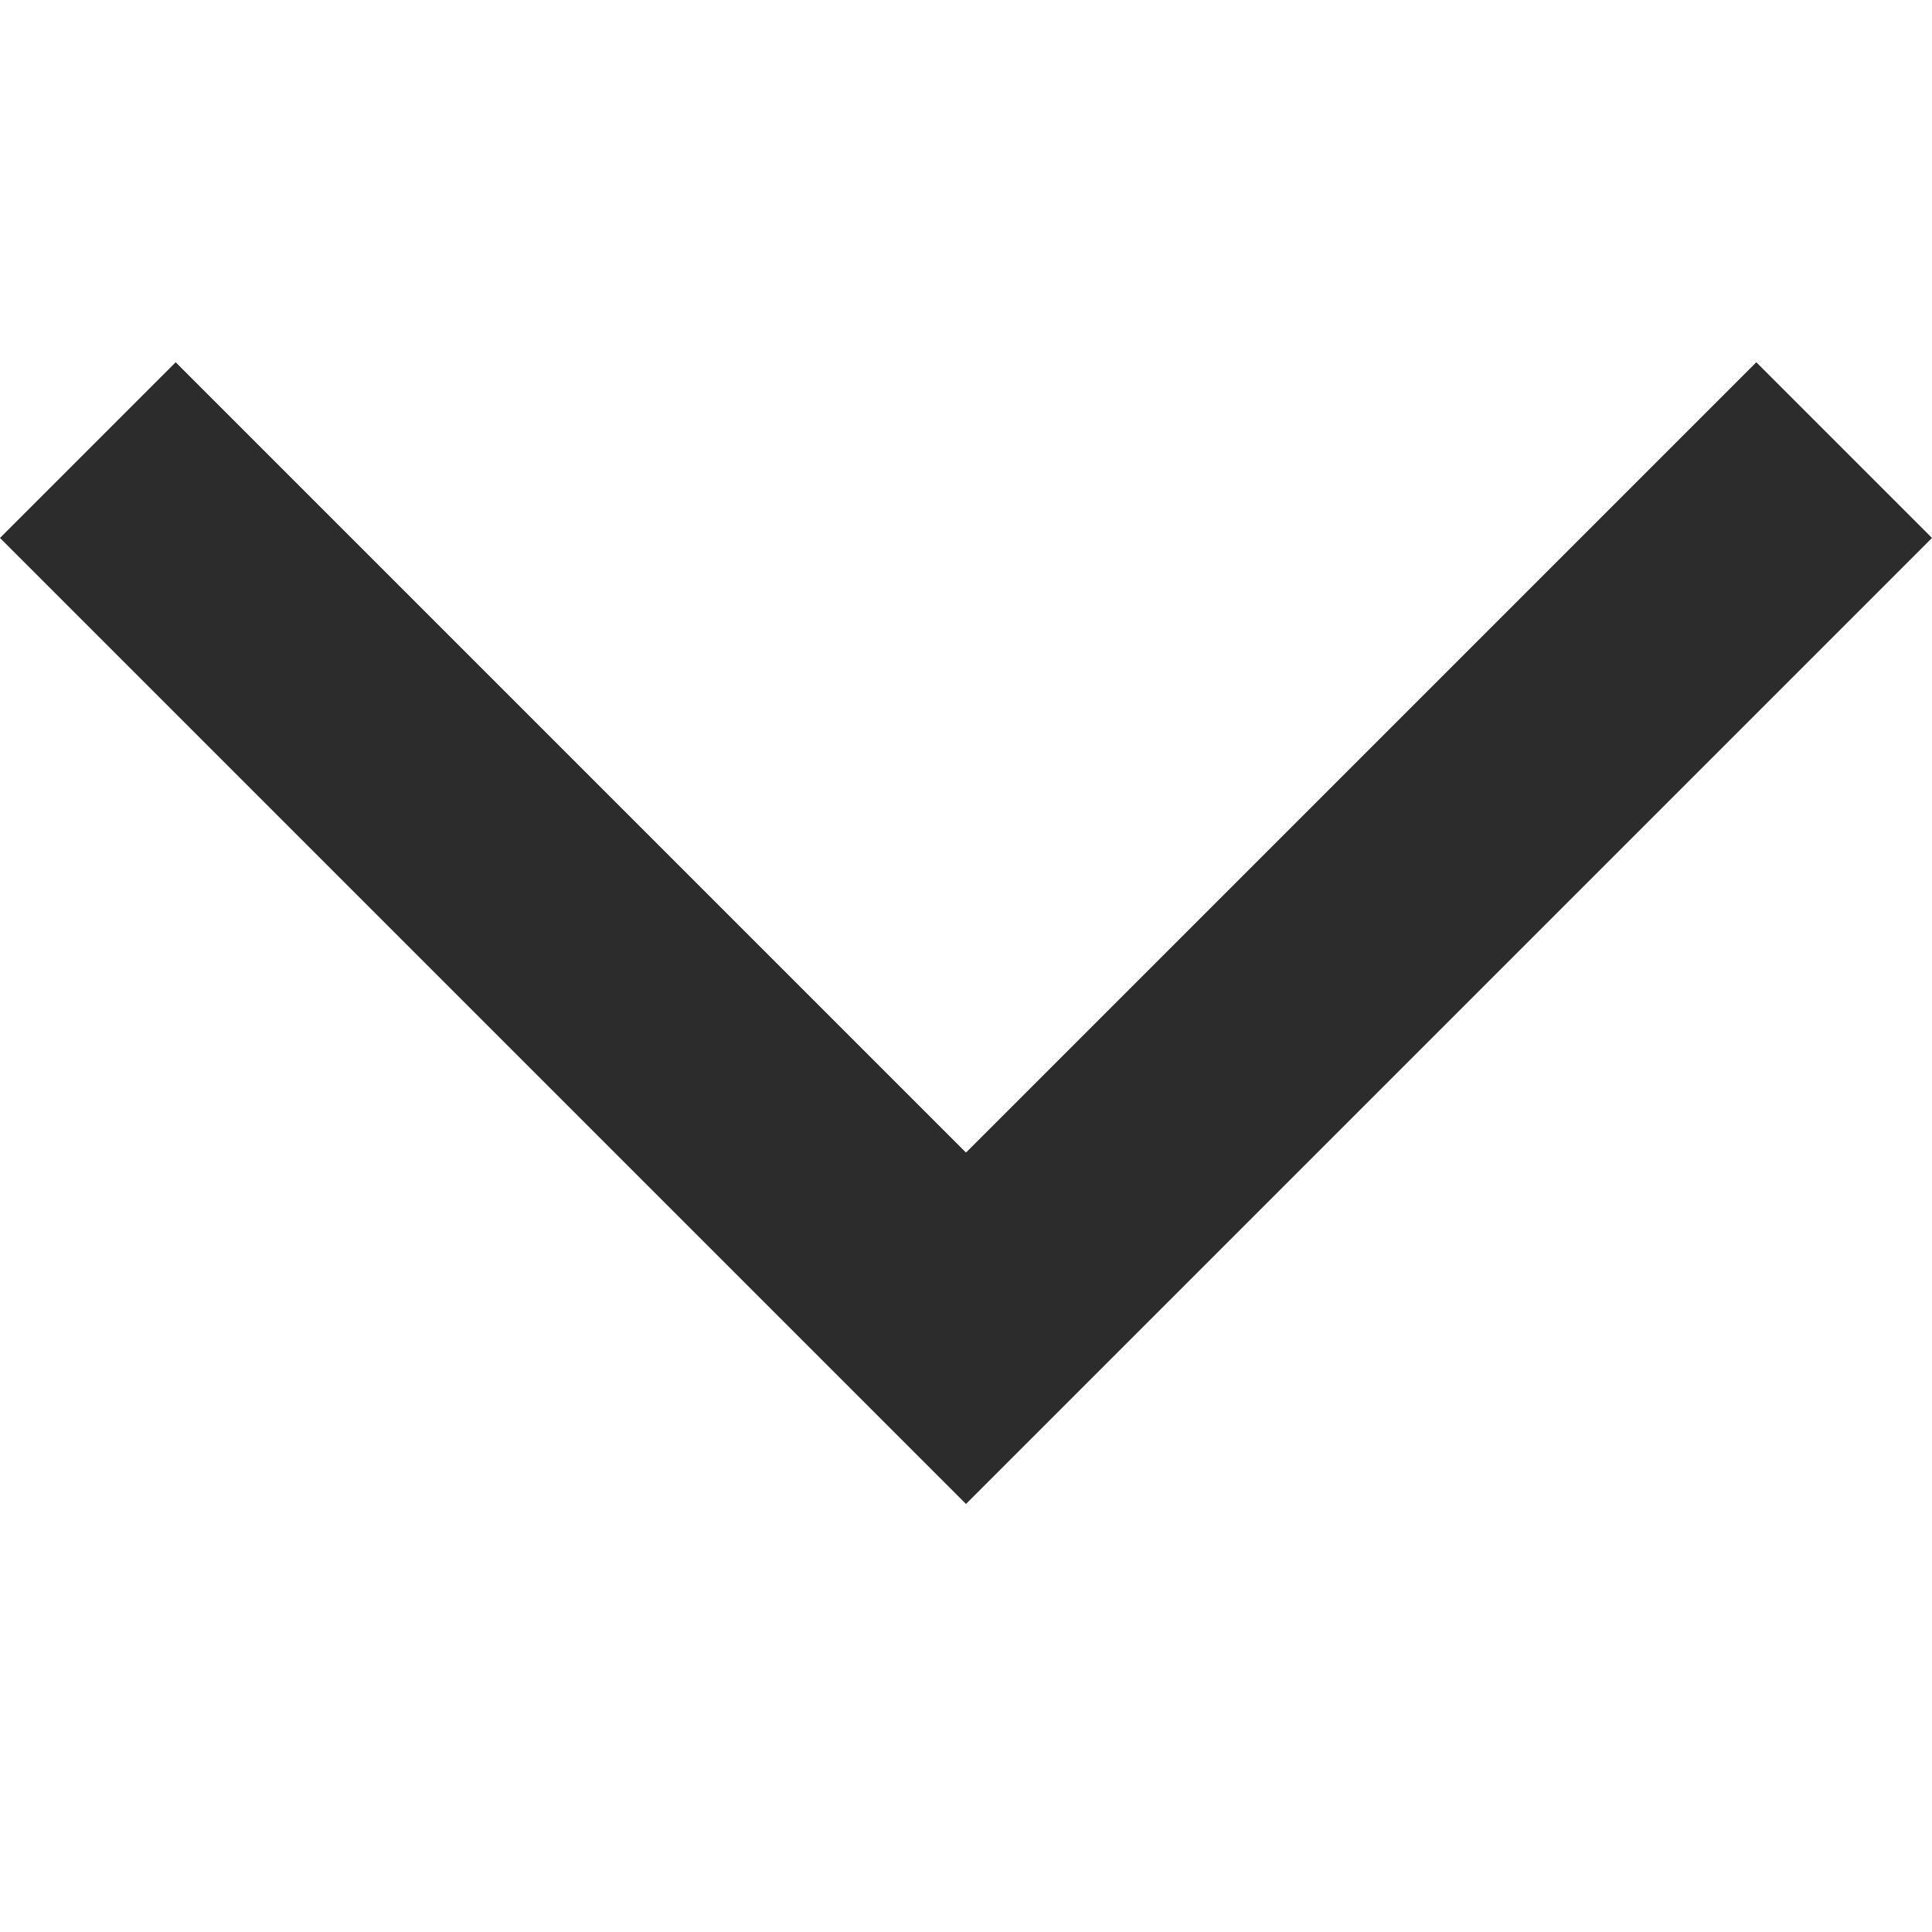 <svg t="1660271942546" class="icon" viewBox="0 0 1024 1024" version="1.1" xmlns="http://www.w3.org/2000/svg" p-id="6517" width="32" height="32"><path d="M512 610.88L930.88 192 1024 285.12l-512 512-512-512L93.12 192z" fill="#2c2c2c" p-id="6518"></path></svg>